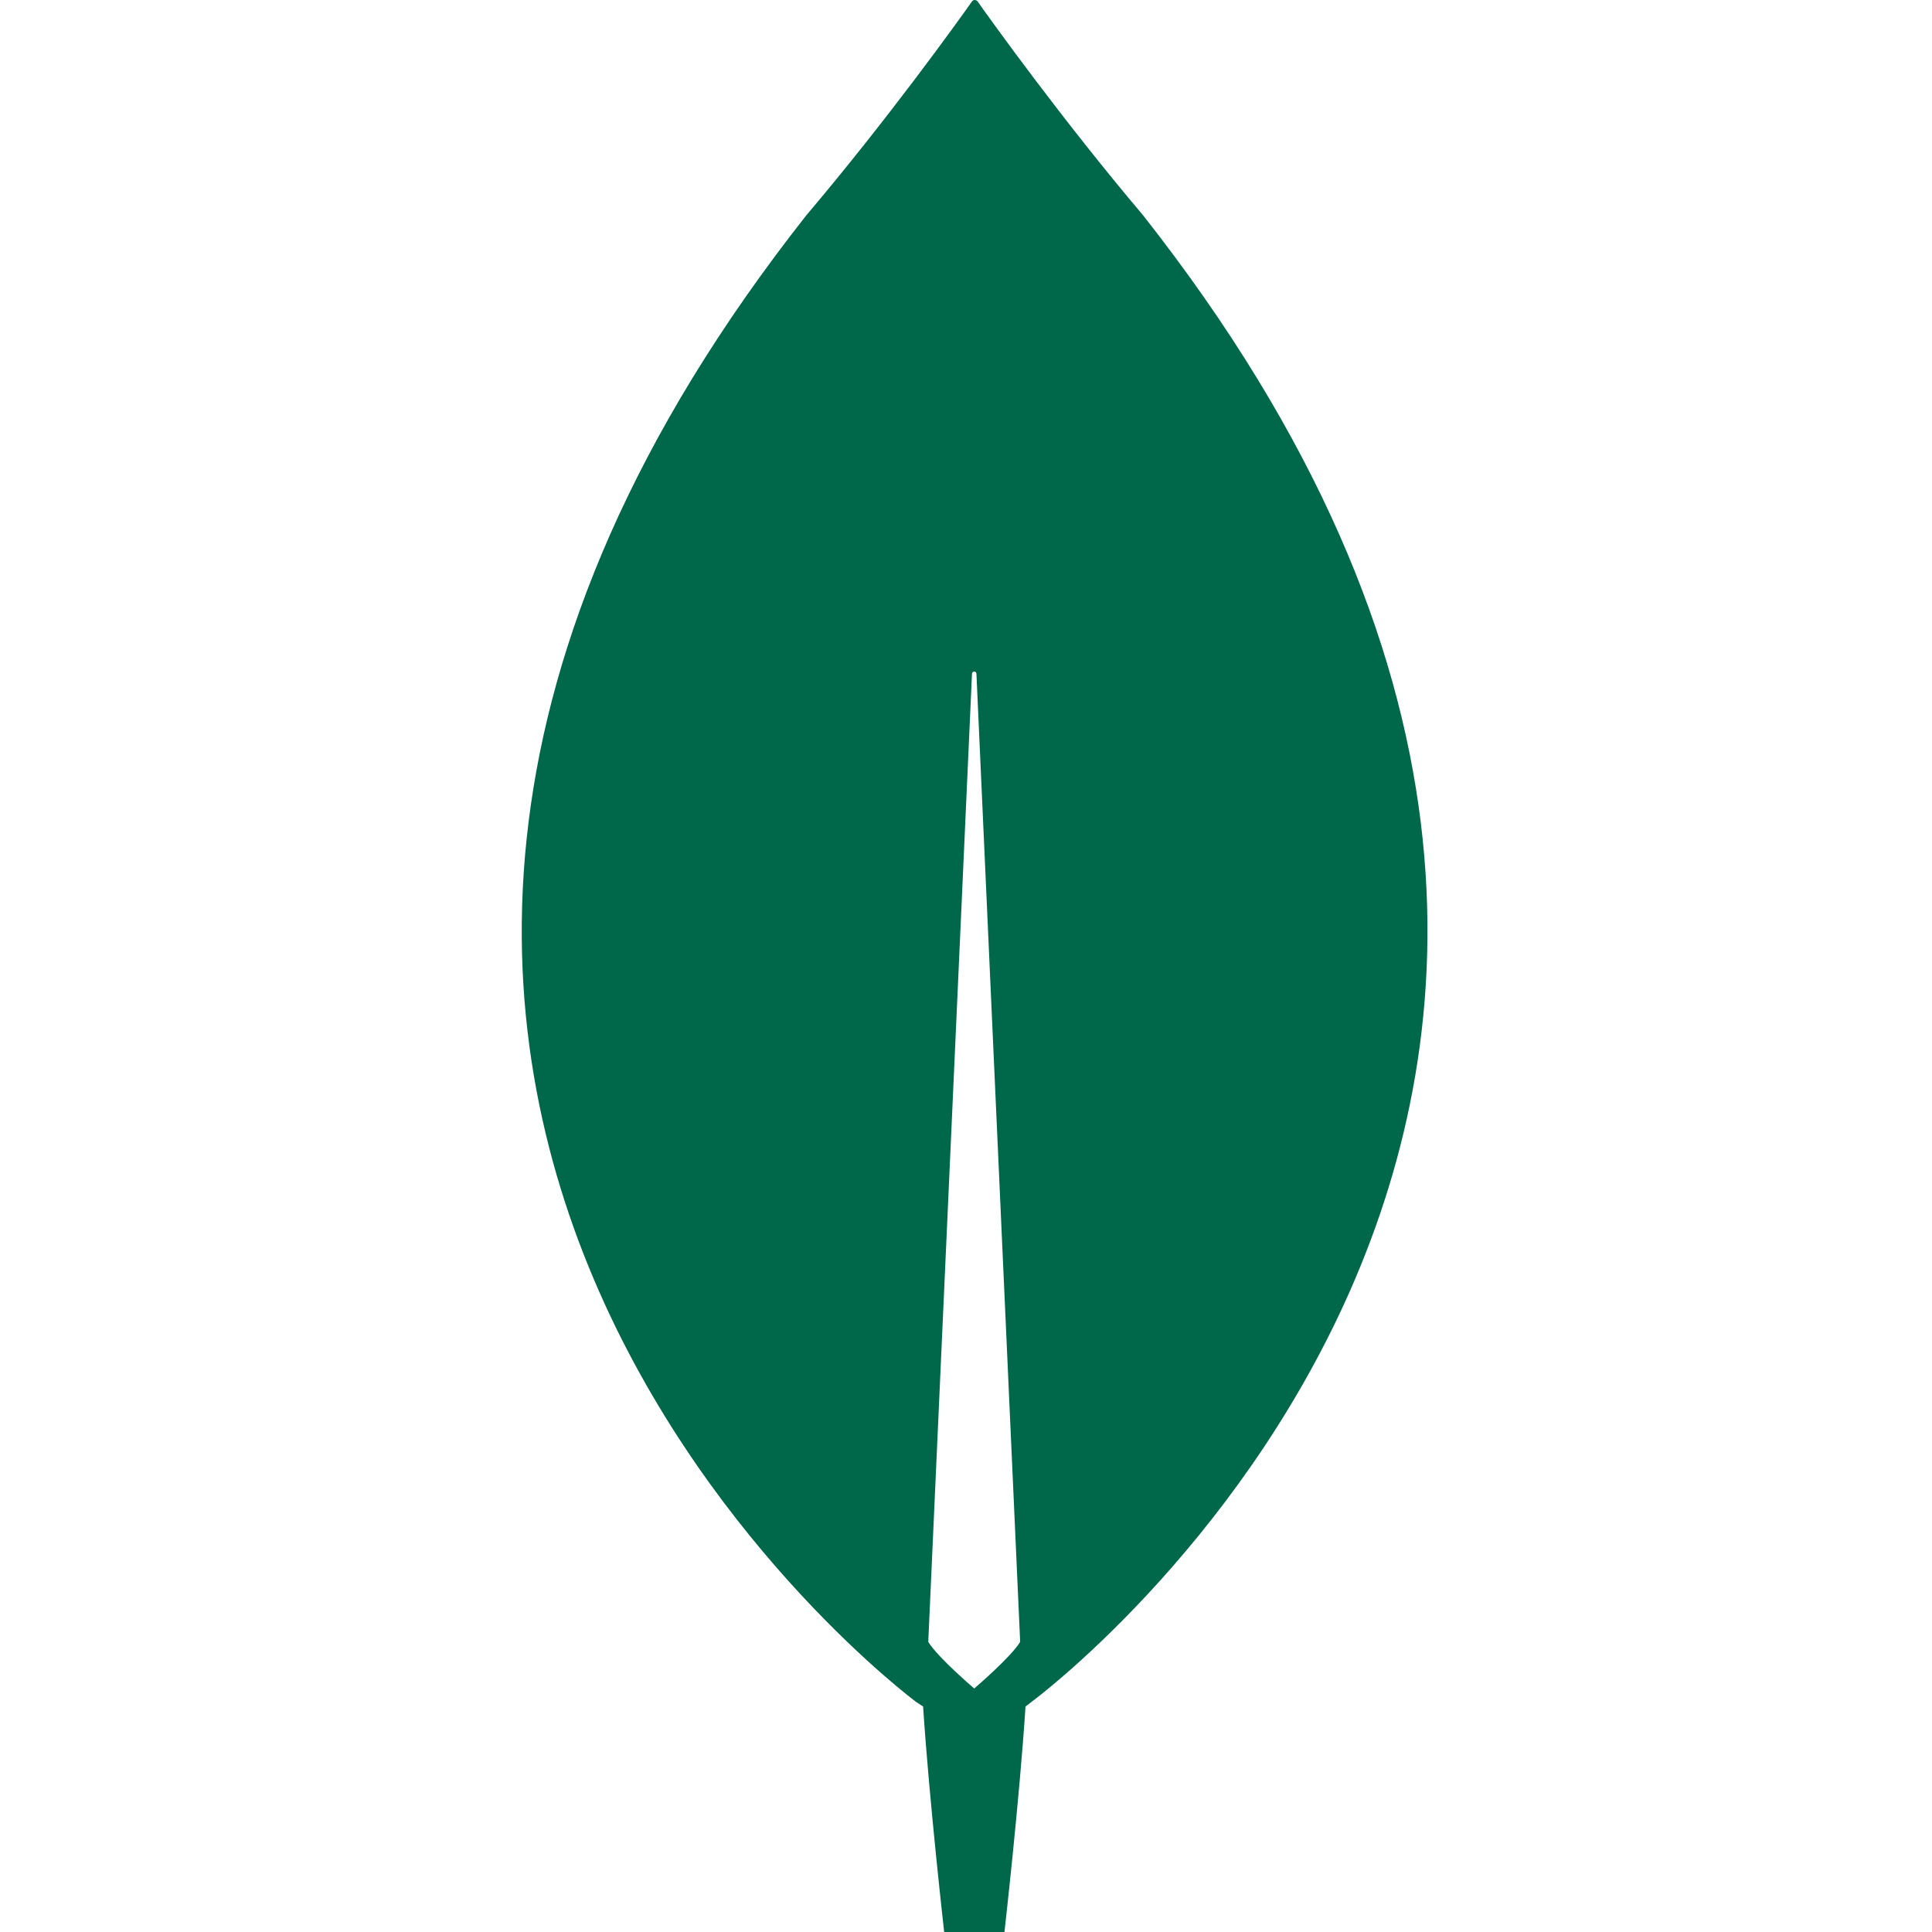 <?xml version="1.0" encoding="UTF-8"?><svg id="a" xmlns="http://www.w3.org/2000/svg" width="100" height="100" viewBox="0 0 100 100"><path d="M59.17,11.15C54.96,6.17,51.33,1.11,50.59.06c-.08-.08-.2-.08-.27,0-.74,1.05-4.37,6.11-8.59,11.09-36.18,45.94,5.7,76.95,5.7,76.95l.35.23c.31,4.79,1.09,11.67,1.09,11.67h3.12s.78-6.85,1.09-11.67l.35-.27s41.92-30.97,5.74-76.91ZM50.43,87.4s-1.87-1.59-2.38-2.41v-.08l2.26-50.03c0-.16.23-.16.23,0l2.26,50.03v.08c-.51.82-2.38,2.41-2.38,2.41Z" fill="#00684a" stroke-width="0"/></svg>